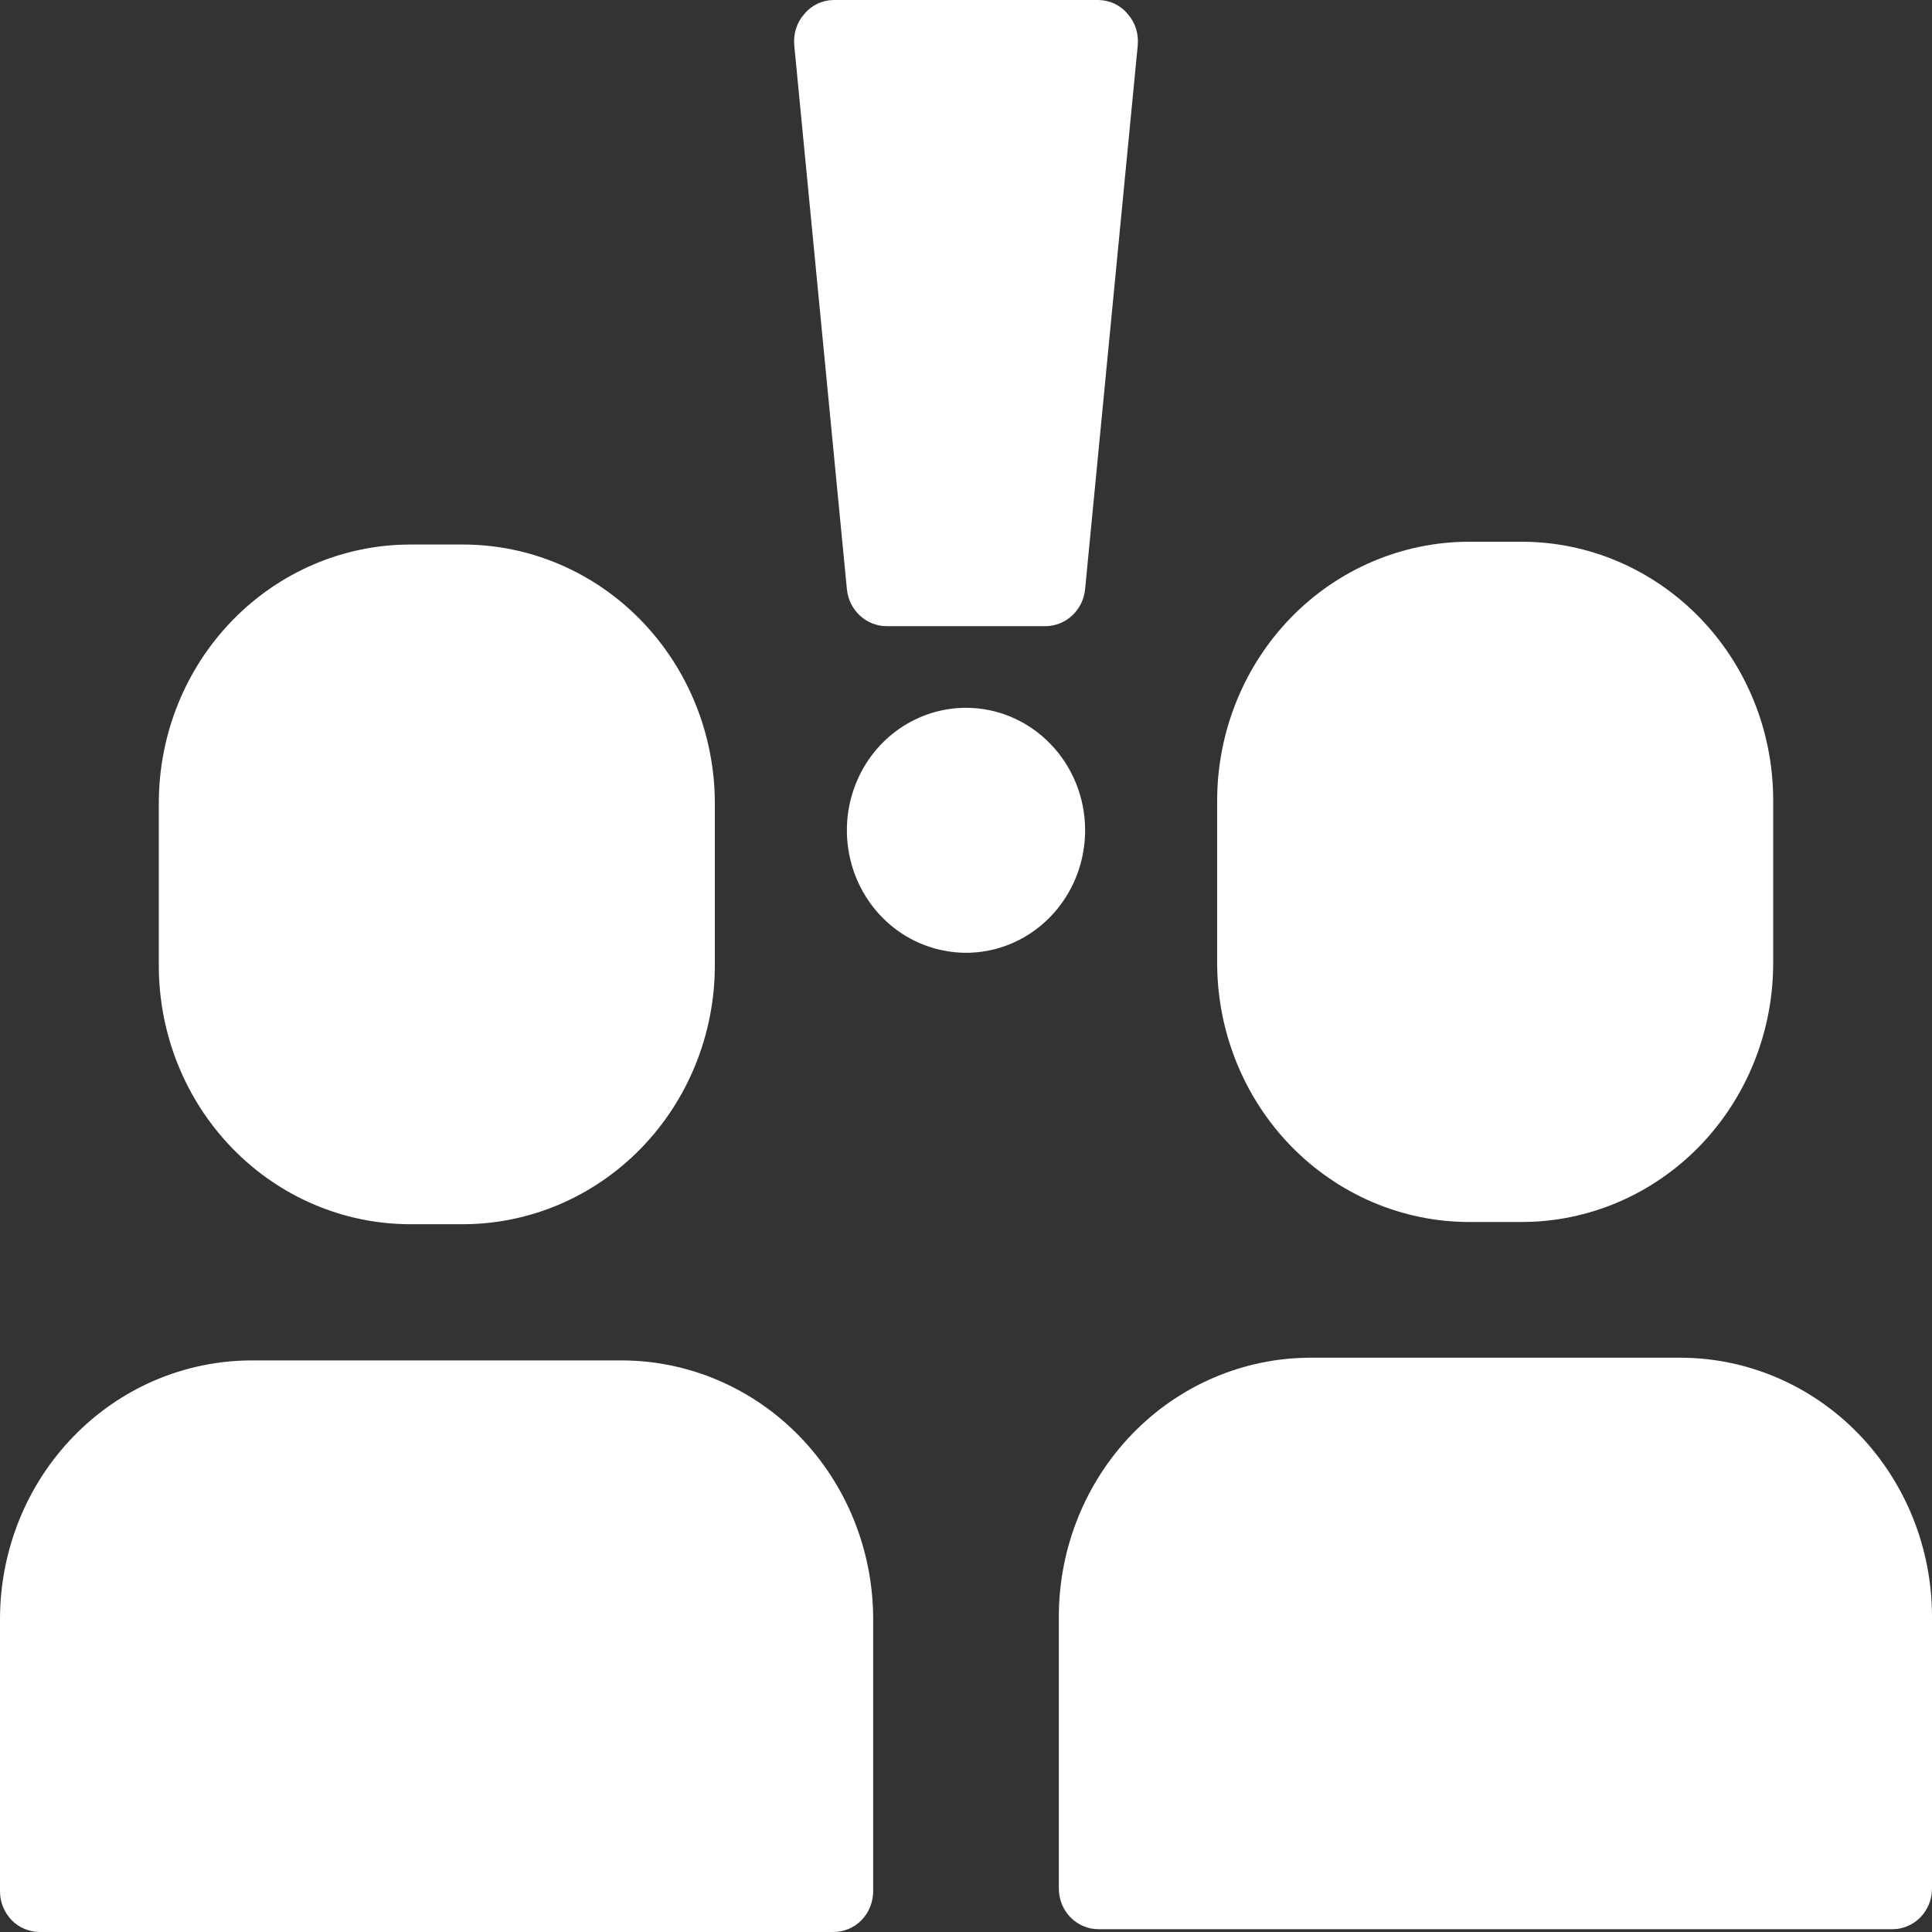 <svg width="20" height="20" viewBox="0 0 20 20" fill="none" xmlns="http://www.w3.org/2000/svg">
<rect x="0" y="0" width="20" height="20" fill="#333333" stroke="none"/>
<path d="M7.4 8.31V10C7.398 10.709 7.122 11.389 6.634 11.889C6.146 12.39 5.484 12.672 4.794 12.673H4.244C3.555 12.672 2.894 12.39 2.407 11.889C1.919 11.388 1.645 10.709 1.644 10V8.31C1.645 7.601 1.919 6.922 2.407 6.421C2.894 5.92 3.555 5.638 4.244 5.637H4.794C5.484 5.637 6.146 5.919 6.634 6.42C7.122 6.921 7.398 7.6 7.4 8.31Z" fill="white"/>
<path d="M9.039 16.762V19.577C9.039 19.633 9.028 19.688 9.008 19.739C8.987 19.791 8.957 19.837 8.919 19.877C8.881 19.916 8.835 19.947 8.785 19.968C8.735 19.989 8.682 20 8.628 20H0.411C0.357 20 0.304 19.989 0.254 19.968C0.204 19.947 0.158 19.916 0.12 19.877C0.082 19.837 0.052 19.791 0.031 19.739C0.01 19.688 -0 19.633 1.07691e-06 19.577V16.762C-0 16.052 0.273 15.372 0.761 14.87C1.248 14.367 1.91 14.085 2.6 14.083H6.439C7.129 14.085 7.79 14.367 8.278 14.87C8.765 15.372 9.039 16.052 9.039 16.762Z" fill="white"/>
<path d="M18.356 8.281V9.971C18.356 10.681 18.082 11.361 17.595 11.864C17.107 12.366 16.446 12.649 15.756 12.65H15.206C14.515 12.649 13.853 12.366 13.364 11.864C12.876 11.362 12.601 10.681 12.6 9.971V8.281C12.602 7.572 12.878 6.892 13.366 6.391C13.854 5.891 14.516 5.609 15.206 5.608H15.756C16.445 5.609 17.106 5.891 17.593 6.392C18.081 6.893 18.355 7.572 18.356 8.281Z" fill="white"/>
<path d="M20 16.733V19.549C20 19.604 19.99 19.659 19.969 19.711C19.948 19.762 19.918 19.809 19.88 19.848C19.842 19.887 19.796 19.918 19.746 19.939C19.696 19.961 19.643 19.971 19.589 19.971H11.372C11.318 19.971 11.265 19.961 11.215 19.939C11.165 19.918 11.119 19.887 11.081 19.848C11.043 19.809 11.013 19.762 10.992 19.711C10.972 19.659 10.961 19.604 10.961 19.549V16.733C10.962 16.024 11.236 15.344 11.723 14.842C12.21 14.34 12.871 14.057 13.561 14.055H17.4C18.09 14.057 18.751 14.34 19.238 14.842C19.725 15.344 19.999 16.024 20 16.733Z" fill="white"/>
<path d="M11.778 0.468L11.233 6.099C11.223 6.204 11.175 6.301 11.099 6.372C11.023 6.442 10.925 6.482 10.822 6.482H9.178C9.075 6.482 8.977 6.442 8.901 6.372C8.825 6.301 8.777 6.204 8.767 6.099L8.222 0.468C8.217 0.409 8.223 0.35 8.241 0.294C8.259 0.238 8.289 0.186 8.328 0.143C8.365 0.098 8.411 0.063 8.463 0.038C8.515 0.014 8.571 0.001 8.628 0H11.372C11.429 0.001 11.485 0.014 11.537 0.038C11.589 0.063 11.635 0.098 11.672 0.143C11.711 0.186 11.741 0.238 11.759 0.294C11.777 0.35 11.783 0.409 11.778 0.468Z" fill="white"/>
<path d="M11.233 8.589C11.234 8.84 11.163 9.086 11.028 9.295C10.893 9.505 10.701 9.668 10.476 9.765C10.251 9.862 10.002 9.888 9.763 9.839C9.523 9.791 9.303 9.671 9.13 9.494C8.957 9.317 8.839 9.091 8.791 8.845C8.743 8.598 8.767 8.343 8.86 8.111C8.953 7.879 9.111 7.681 9.314 7.541C9.517 7.402 9.756 7.327 10 7.327C10.326 7.327 10.639 7.46 10.87 7.697C11.101 7.933 11.232 8.254 11.233 8.589Z" fill="white"/>
</svg>
